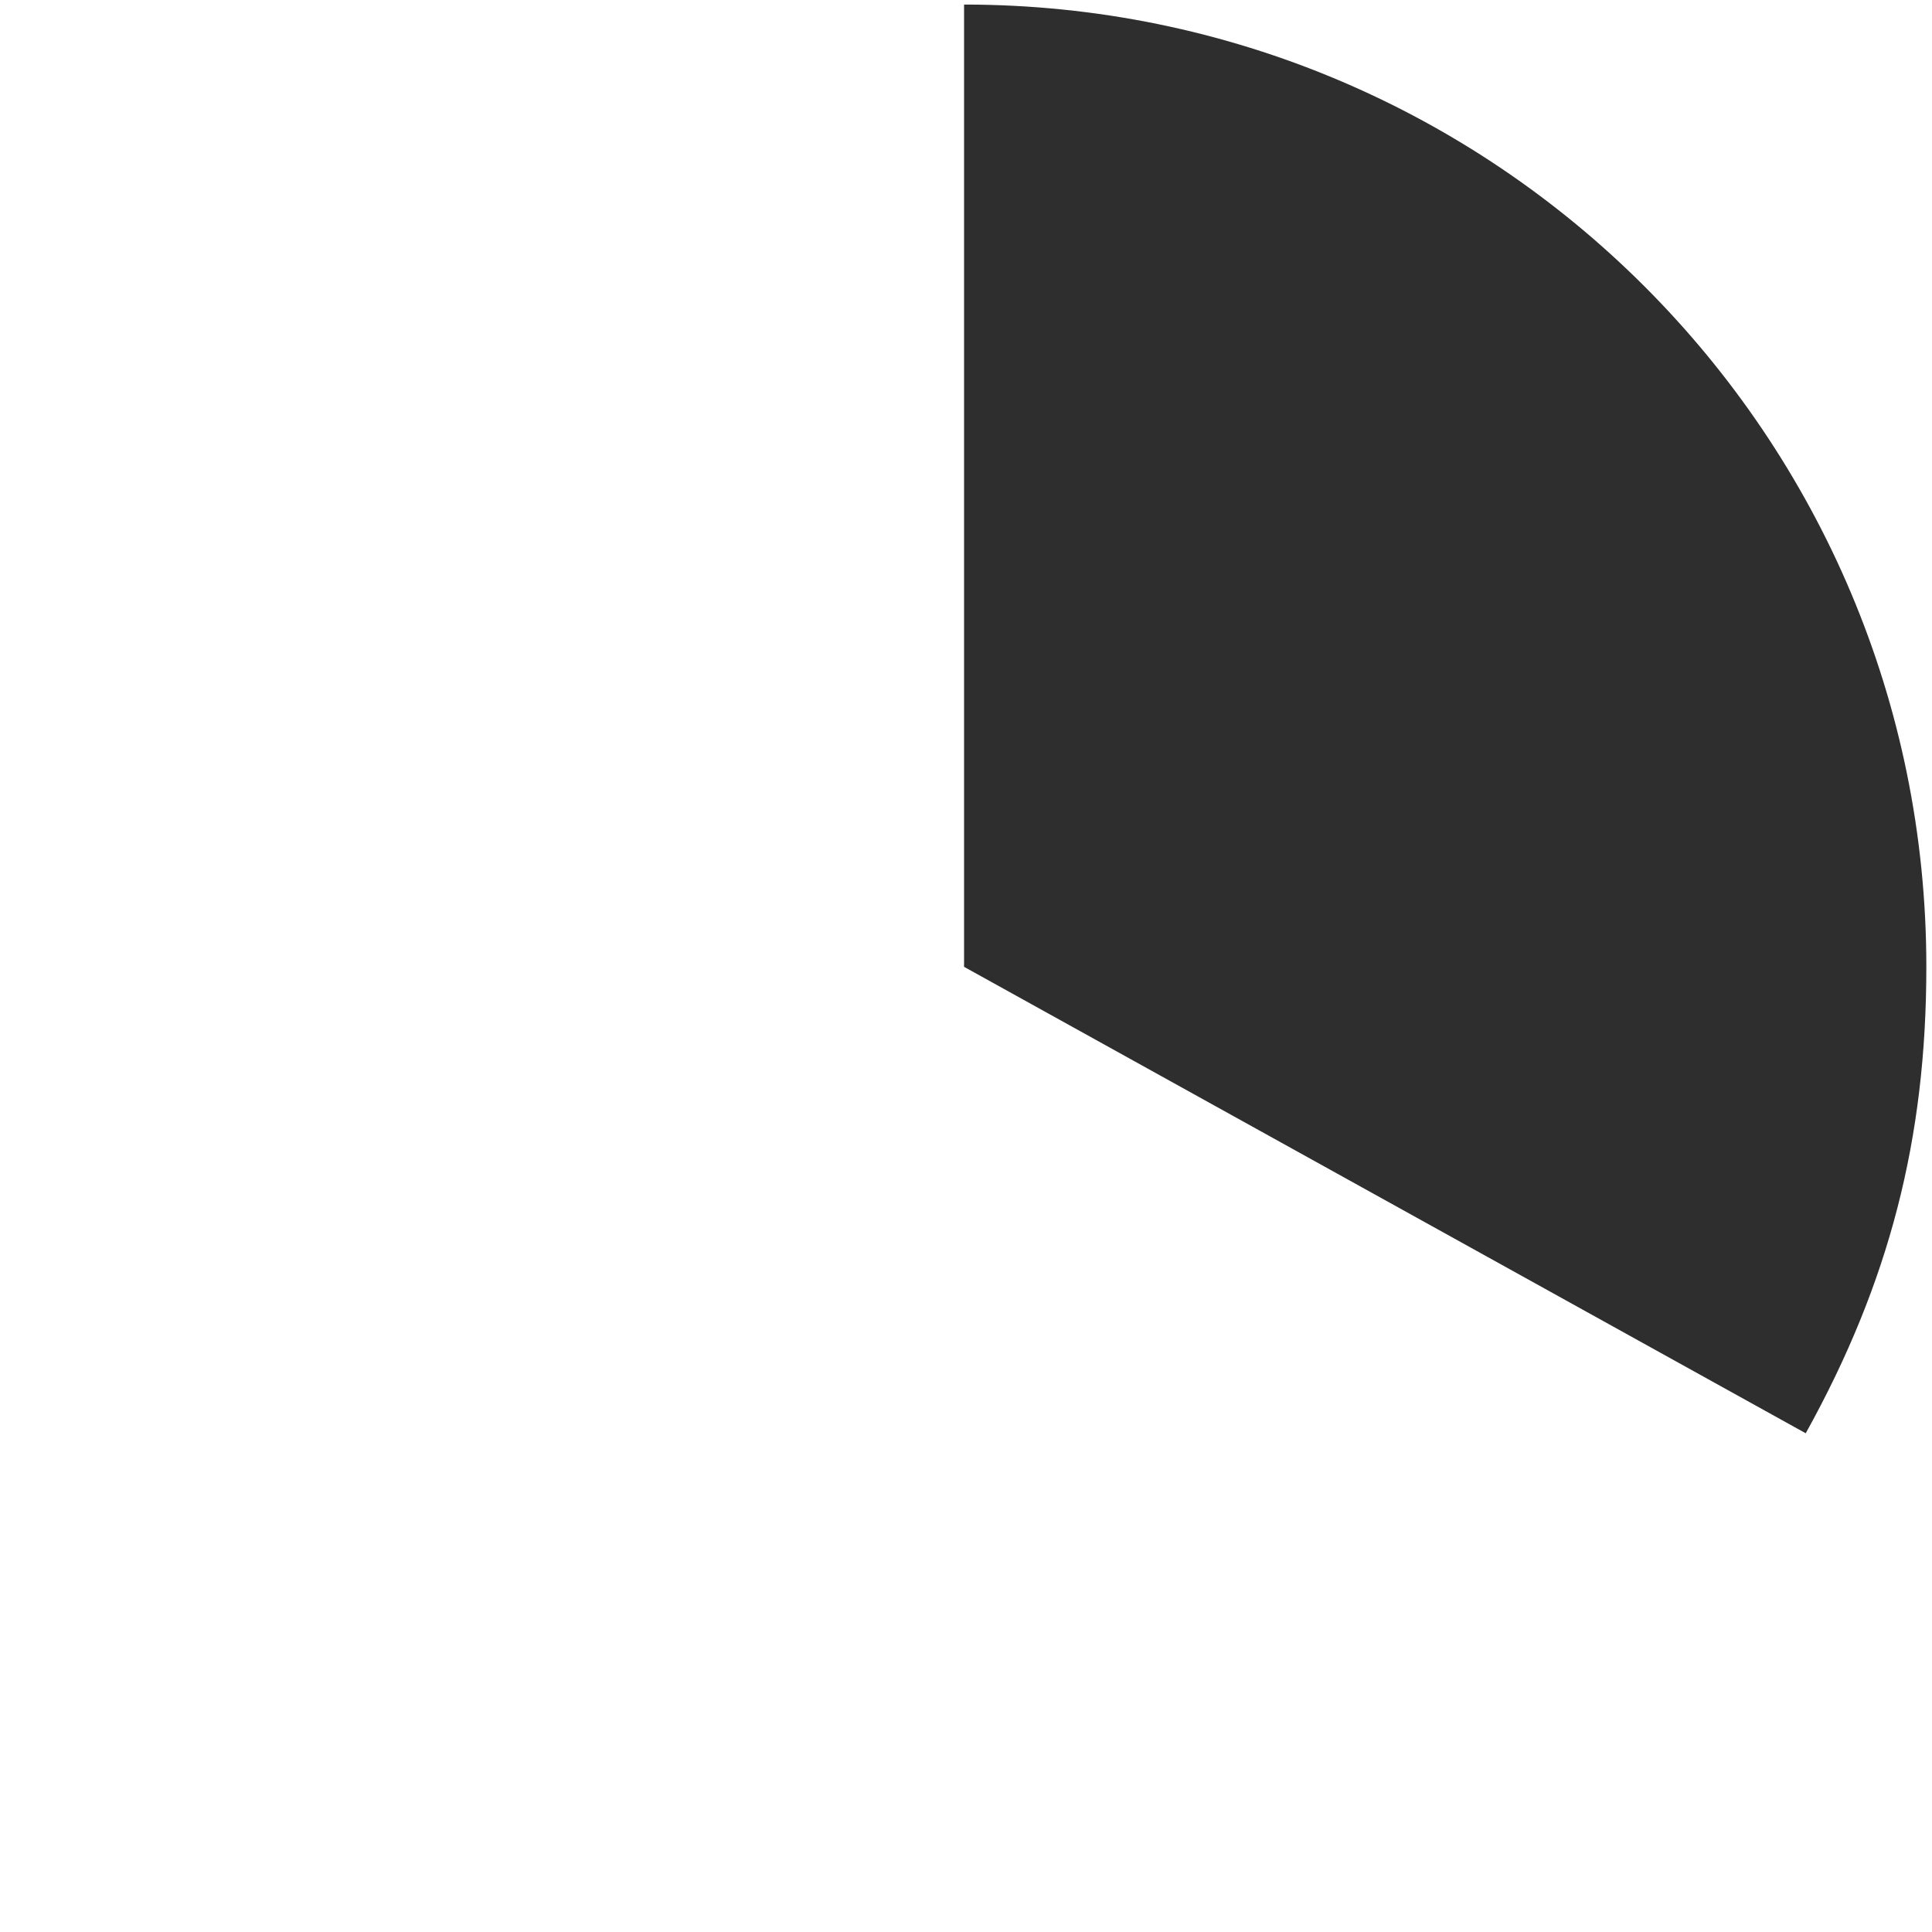 <?xml version="1.0" encoding="UTF-8"?>
<svg id="_レイヤー_1" data-name="レイヤー_1" xmlns="http://www.w3.org/2000/svg" version="1.1" viewBox="0 0 140 140">
  <!-- Generator: Adobe Illustrator 29.5.0, SVG Export Plug-In . SVG Version: 2.1.0 Build 137)  -->
  <defs>
    <style>
      .st0 {
        display: none;
        fill: #b7d31b;
      }

      .st1 {
        fill: #2e2e2e;
      }
    </style>
  </defs>
  <path class="st0" d="M69.86,70.06l60.99,33.8c-18.67,33.68-61.11,45.85-94.79,27.18C2.37,112.38-9.8,69.94,8.87,36.26,21.49,13.49,43.83.33,69.86.33v69.73Z"/>
  <path class="st1" d="M69.86,70.06V.33c38.51,0,69.73,31.22,69.73,69.73,0,12.48-2.69,22.89-8.74,33.8l-60.99-33.8Z"/>
</svg>